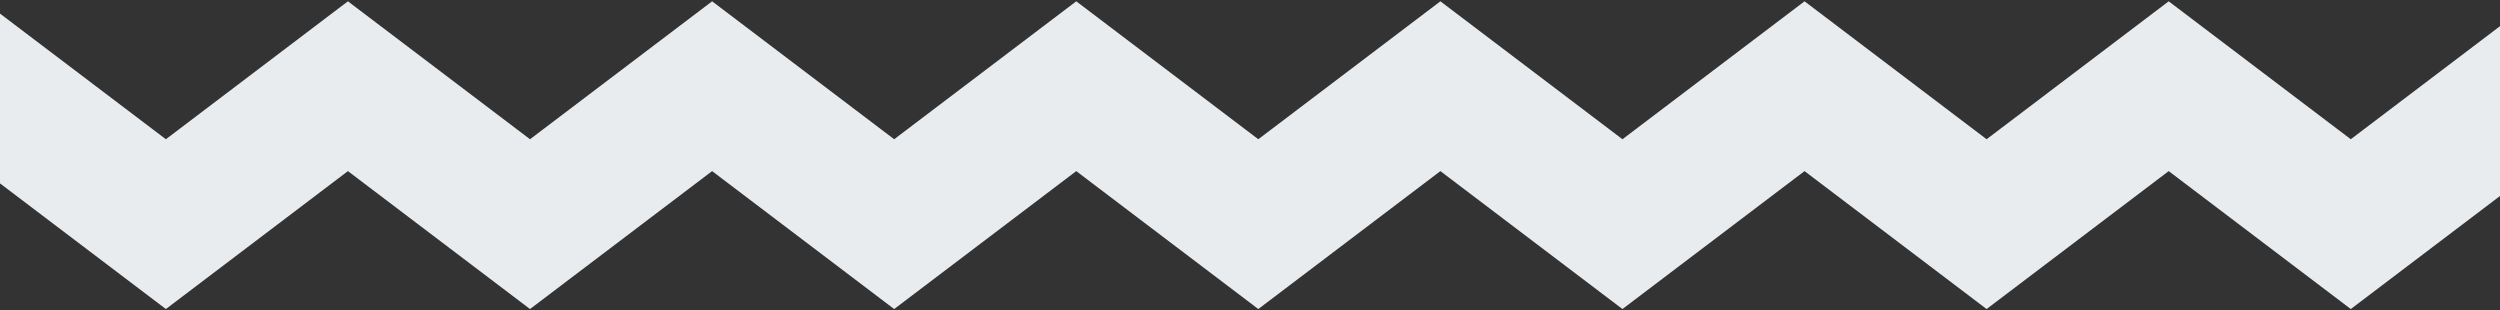 <svg width="290" height="36" viewBox="0 0 290 36" fill="none" xmlns="http://www.w3.org/2000/svg">
<rect x="0" y="0" width="290" height="36" fill="#333333" stroke="none"/>
<path d="M-23 26L-1.882 10L19.241 26L40.359 10L61.482 26L82.605 10L103.723 26L124.845 10L145.963 26L167.086 10L188.204 26L209.327 10L230.445 26L251.568 10L272.691 26L293.809 10L314.927 26L336.045 10L357.168 26L378.286 10L399.409 26L420.527 10L441.649 26L462.772 10L483.895 26L505.013 10L526.136 26L547.259 10L568.381 26L589.504 10L610.627 26L631.75 10L652.872 26L674 10" stroke="#E9ECEF" stroke-width="15.7" stroke-miterlimit="10"/>
</svg>

